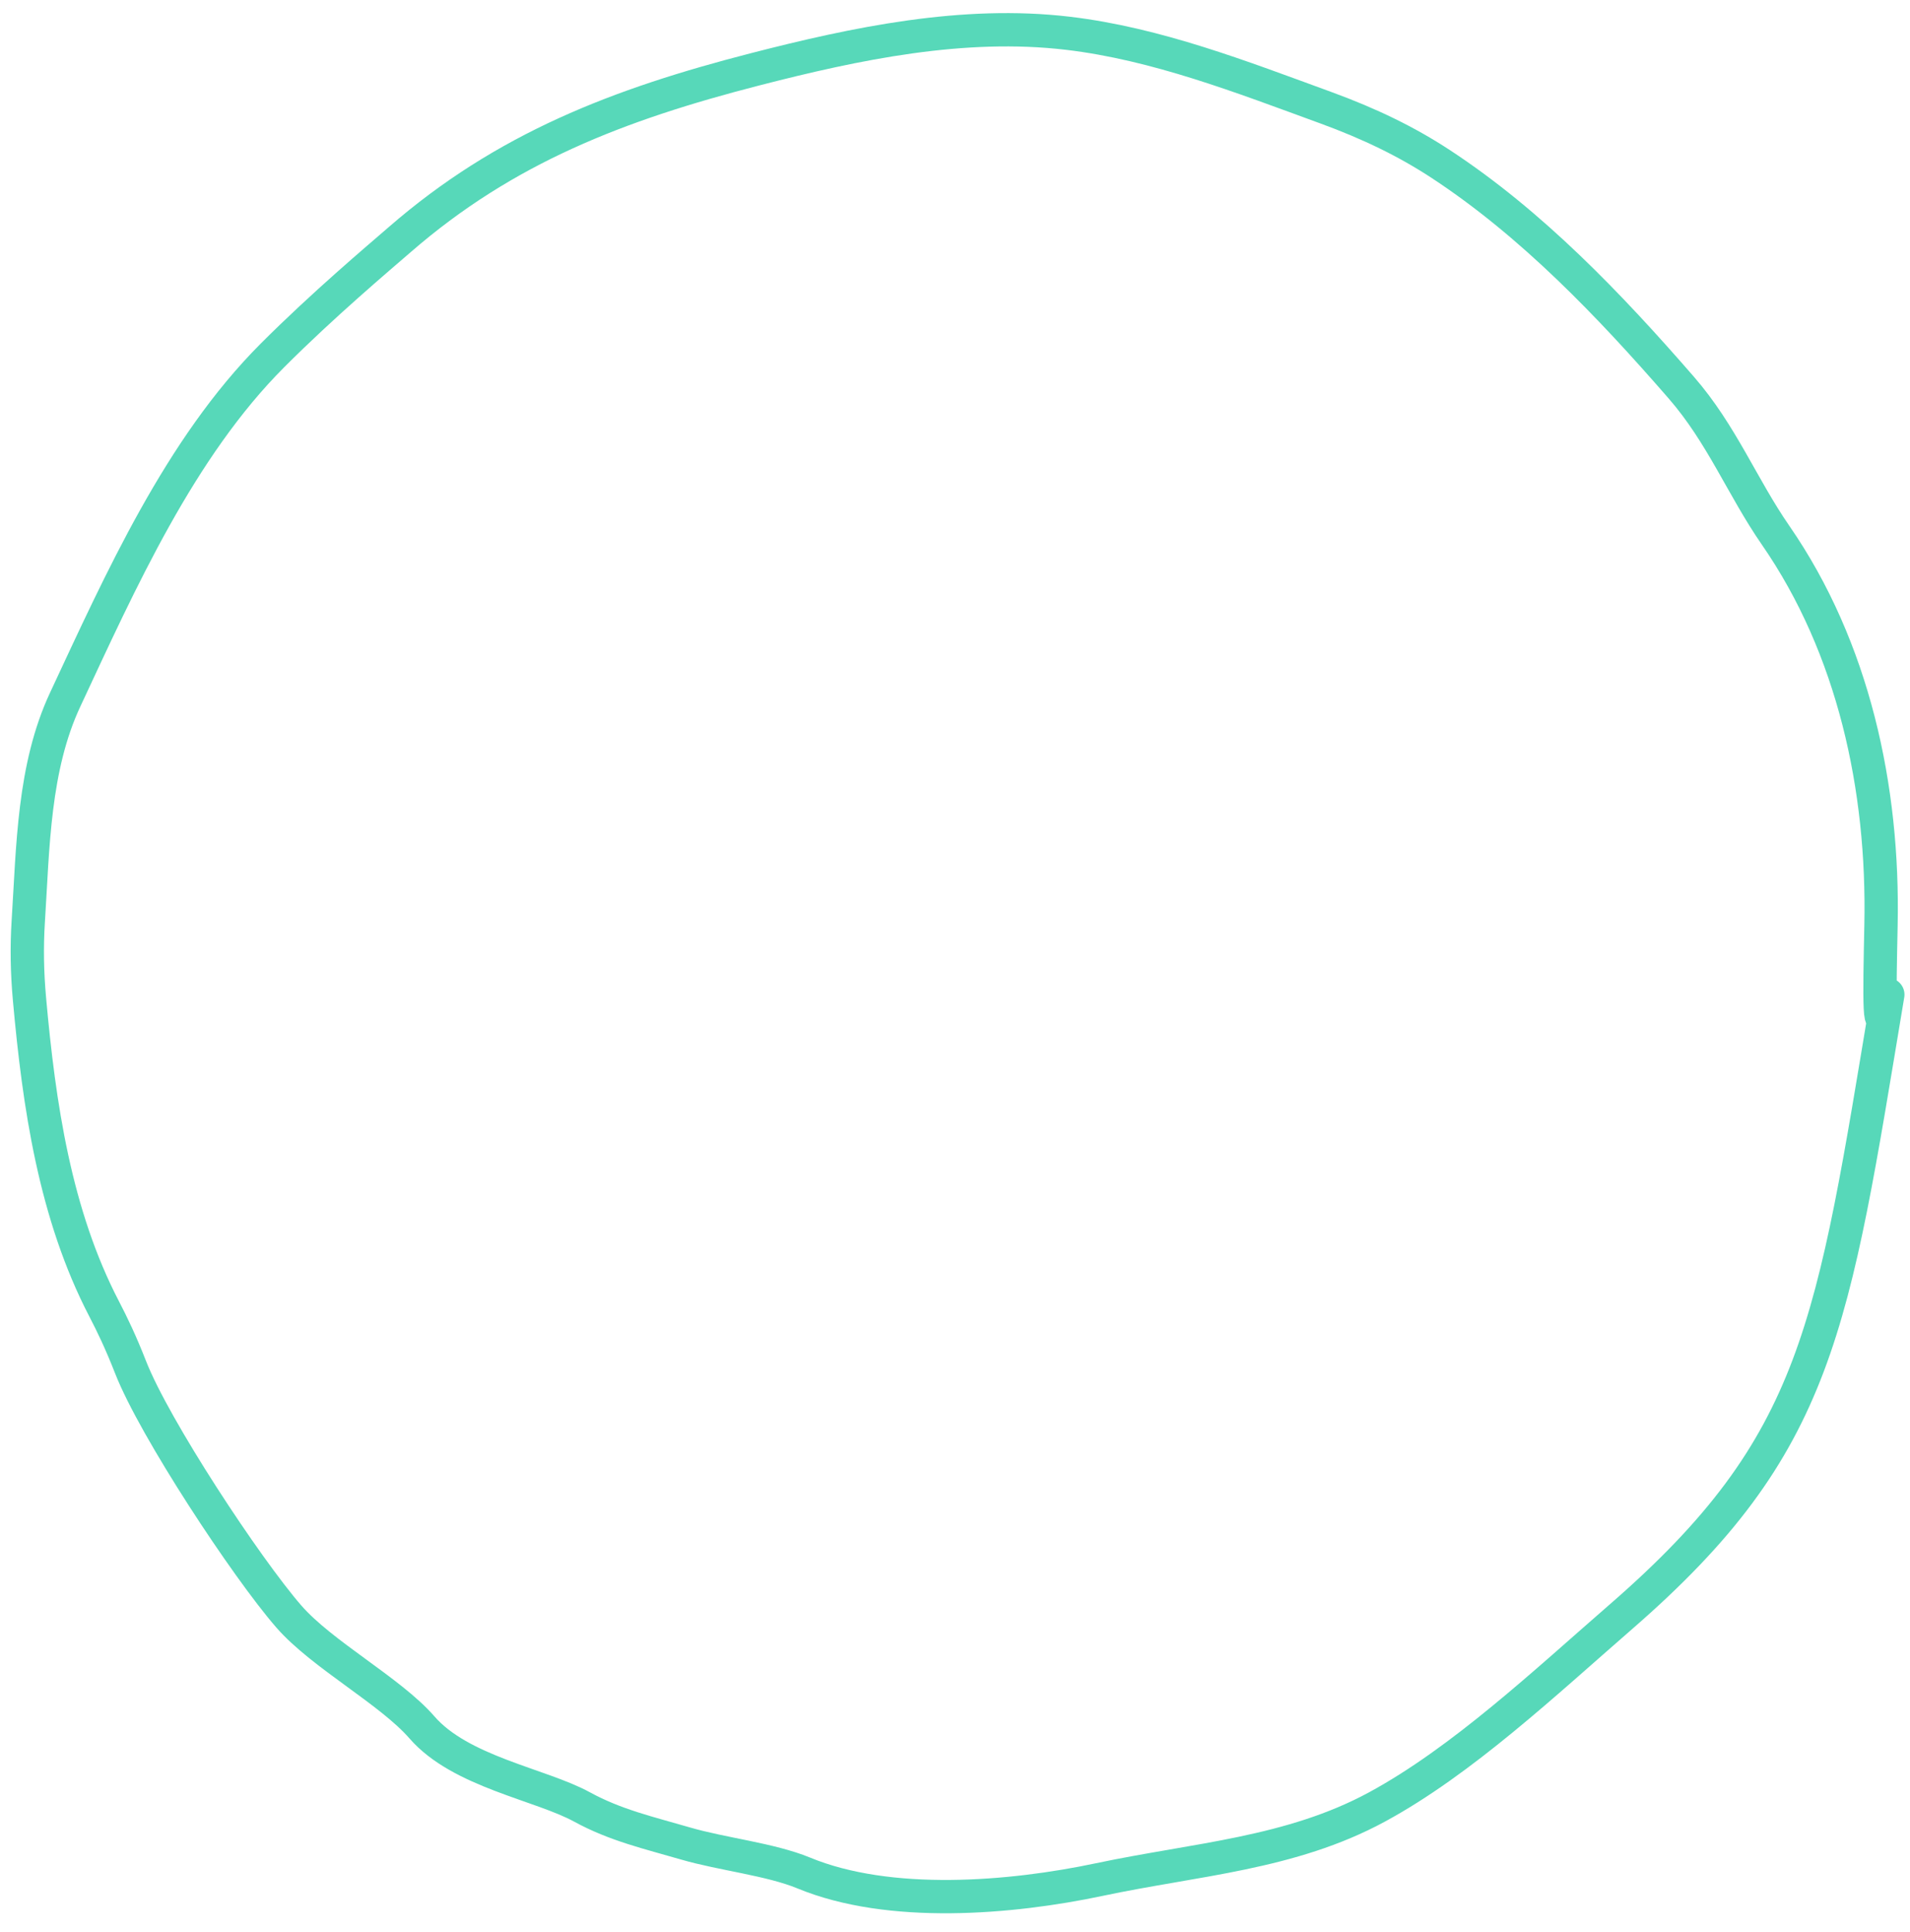 <svg width="86" height="87" viewBox="0 0 86 87" fill="none" xmlns="http://www.w3.org/2000/svg">
<path d="M1.328 44.99C1.22 43.798 1.2 42.636 1.272 41.502C1.486 38.127 1.504 34.567 2.935 31.503C5.437 26.147 8.094 20.181 12.273 15.999C14.565 13.704 17.016 11.643 18.001 10.787C22.741 6.667 27.854 4.703 34.001 3.121C38.529 1.955 43.372 0.938 48.092 1.499C52.082 1.973 55.9 3.464 59.675 4.842C61.701 5.581 63.351 6.39 64.861 7.379C68.971 10.074 72.479 13.747 75.703 17.456C77.526 19.553 78.443 21.925 79.948 24.102C83.458 29.178 84.824 35.489 84.694 41.659C84.625 44.953 84.581 47.237 85.001 44.787C82.501 59.787 81.938 65.018 73.001 72.787C69.581 75.76 65.84 79.285 62.001 81.367C58.119 83.472 53.853 83.715 49.504 84.635C45.509 85.48 40.057 85.937 36.191 84.341C34.692 83.722 32.524 83.496 30.869 83.013C29.222 82.533 27.713 82.192 26.206 81.367C24.337 80.345 20.739 79.787 19.001 77.787C17.569 76.14 14.5 74.512 13.001 72.787C11.086 70.584 6.952 64.31 5.881 61.57C5.442 60.446 5.044 59.621 4.691 58.943C2.474 54.682 1.758 49.775 1.328 44.99Z" stroke="#57D8B9" stroke-width="1.5" stroke-linecap="round" stroke-linejoin="round"/>
</svg>
